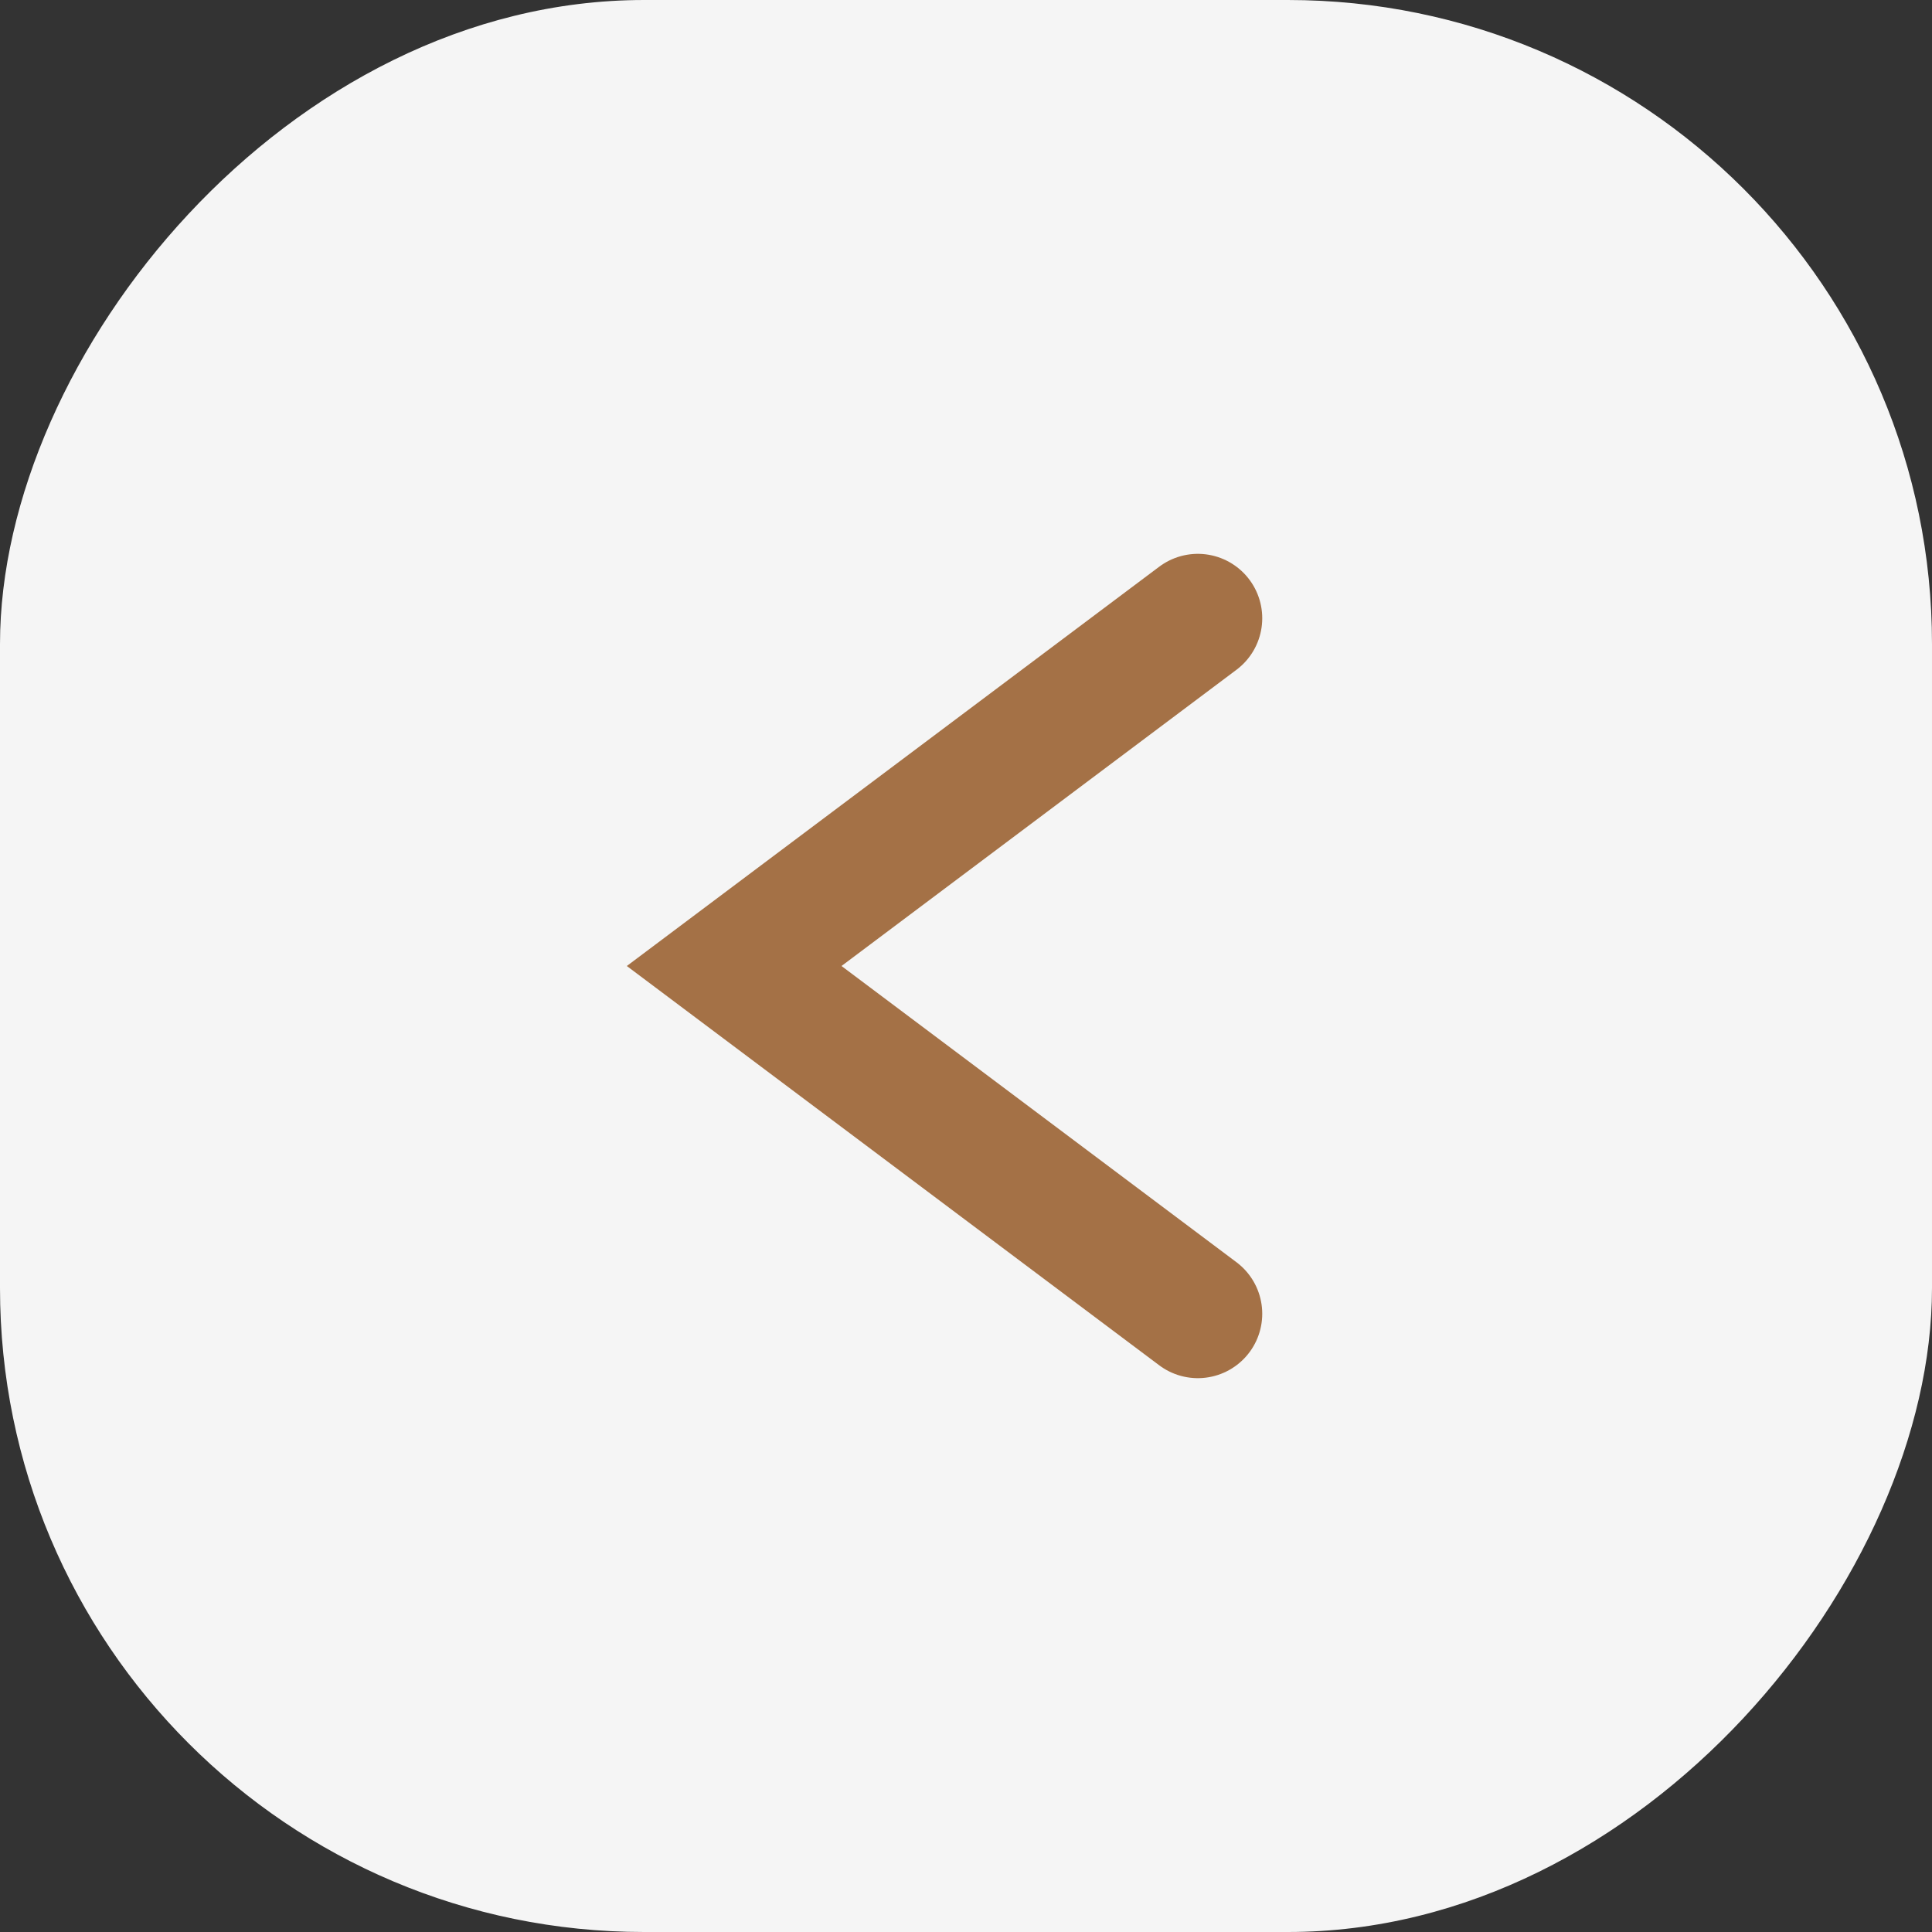 <svg width="30" height="30" viewBox="0 0 30 30" fill="none" xmlns="http://www.w3.org/2000/svg">
<rect x="0" y="0" width="30" height="30" fill="#333333" stroke="none"/>
<rect width="30" height="30" rx="10" transform="matrix(1 0 0 -1 0 30)" fill="#F5F5F5"/>
<path d="M18.6 9.6L11.4 15L18.6 20.4" stroke="#A47146" stroke-width="2" stroke-linecap="round"/>
</svg>
